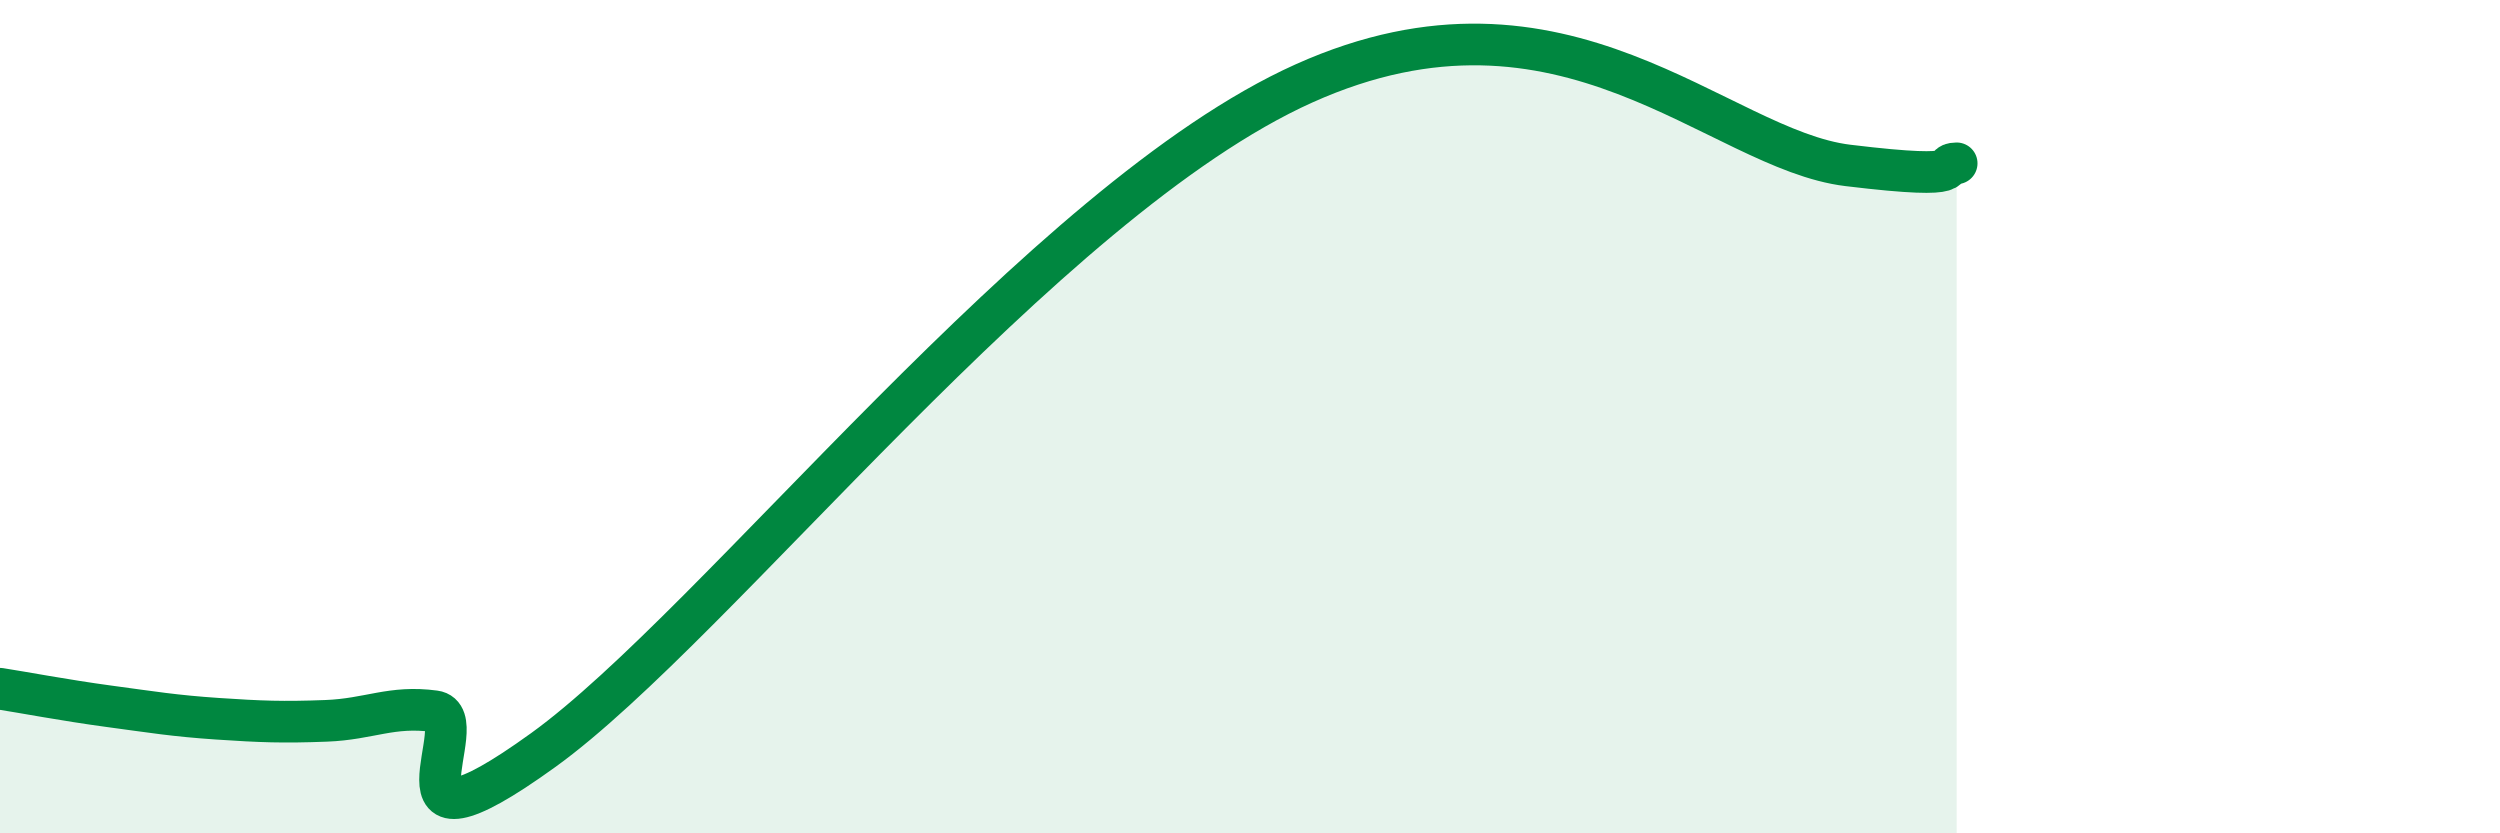 
    <svg width="60" height="20" viewBox="0 0 60 20" xmlns="http://www.w3.org/2000/svg">
      <path
        d="M 0,16.53 C 0.52,16.61 1.57,16.81 2.61,16.95 C 3.65,17.09 4.18,17.18 5.22,17.25 C 6.26,17.32 6.79,17.34 7.83,17.3 C 8.87,17.26 9.39,16.93 10.43,17.07 C 11.47,17.21 8.87,21.01 13.04,18 C 17.21,14.99 25.04,4.81 31.3,2 C 37.56,-0.81 41.22,3.59 44.35,3.97 C 47.48,4.35 46.44,3.93 46.96,3.92L46.96 20L0 20Z"
        fill="#008740"
        opacity="0.1"
        stroke-linecap="round"
        stroke-linejoin="round"
      />
      <path
        d="M 0,16.53 C 0.52,16.61 1.57,16.81 2.61,16.95 C 3.65,17.09 4.18,17.18 5.22,17.25 C 6.26,17.32 6.79,17.34 7.83,17.3 C 8.87,17.26 9.39,16.93 10.43,17.07 C 11.47,17.21 8.87,21.01 13.04,18 C 17.21,14.99 25.04,4.81 31.3,2 C 37.56,-0.81 41.22,3.59 44.35,3.97 C 47.48,4.35 46.44,3.93 46.96,3.92"
        stroke="#008740"
        stroke-width="1"
        fill="none"
        stroke-linecap="round"
        stroke-linejoin="round"
      />
    </svg>
  